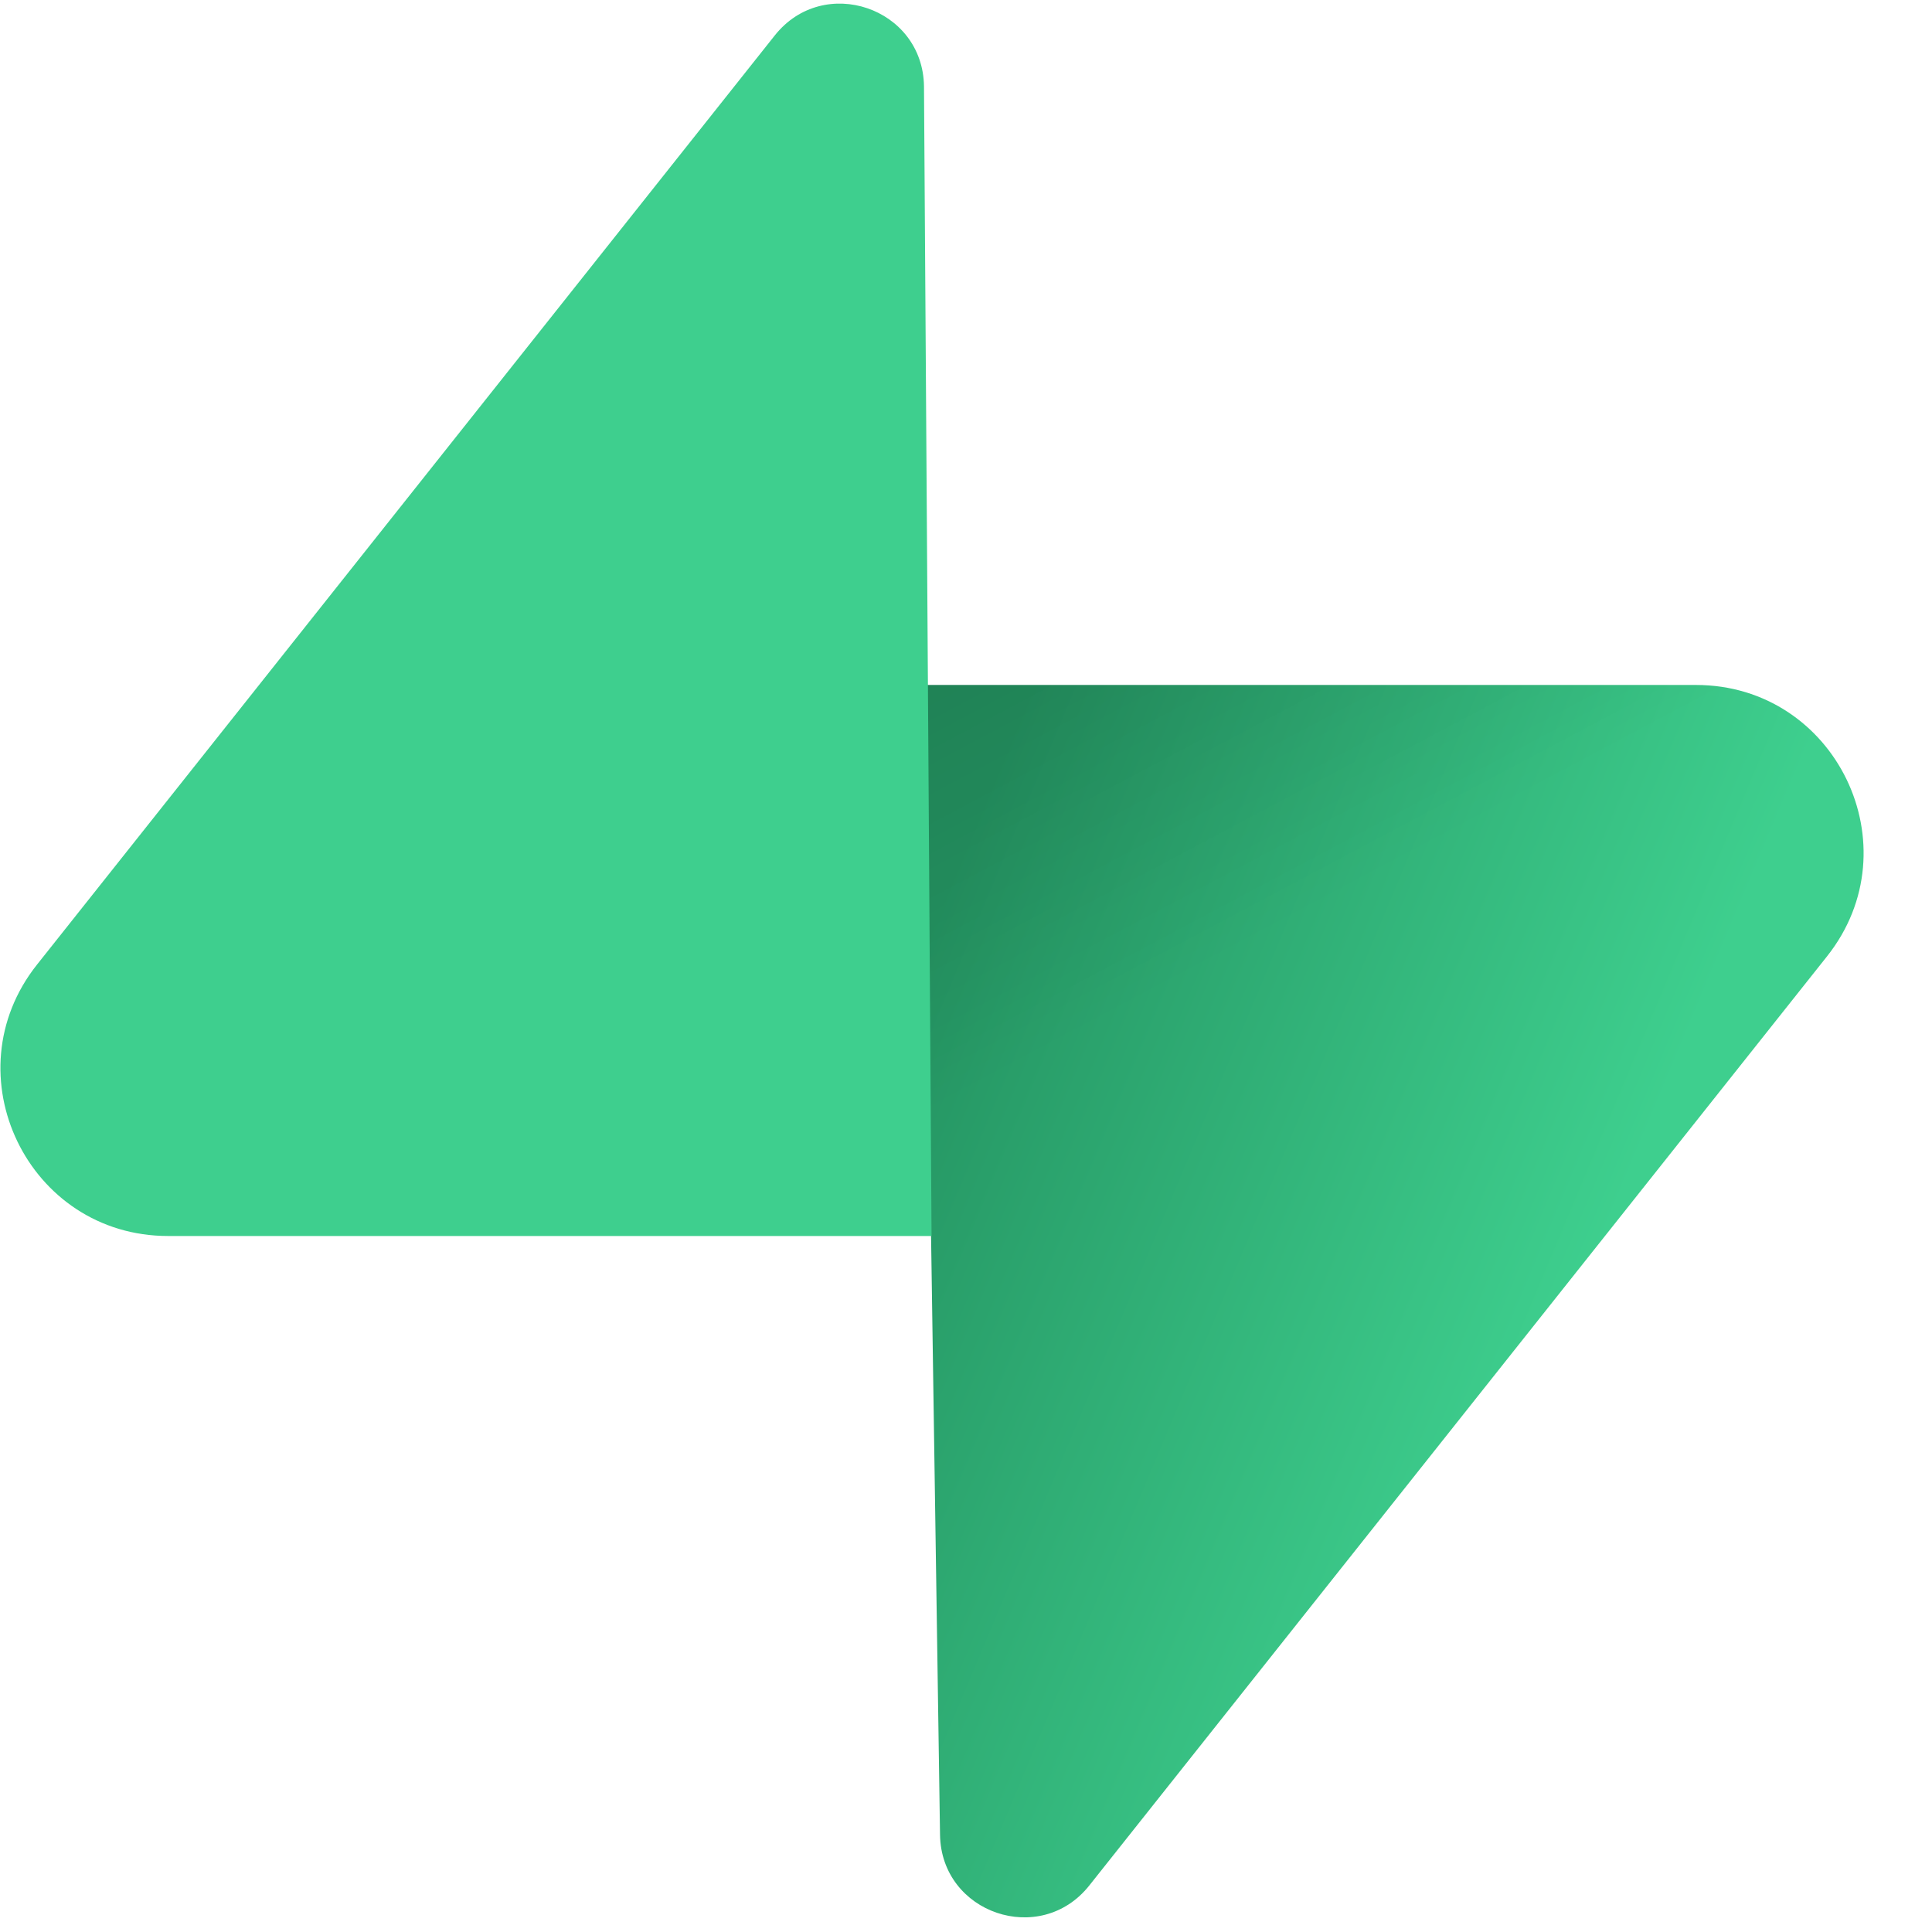 <svg width="113" height="113" viewBox="0 0 113 113" fill="none" xmlns="http://www.w3.org/2000/svg"
  xmlns:xlink="http://www.w3.org/1999/xlink">
  <path
    d="M63.708 110.284C60.848 113.885 55.05 111.912 54.981 107.314L53.974 40.063L99.194 40.063C107.384 40.063 111.952 49.523 106.859 55.937L63.708 110.284Z"
    fill="url(#paint0_linear)" />
  <path
    d="M63.708 110.284C60.848 113.885 55.05 111.912 54.981 107.314L53.974 40.063L99.194 40.063C107.384 40.063 111.952 49.523 106.859 55.937L63.708 110.284Z"
    fill="url(#paint1_linear)" fill-opacity="0.2" />
  <path
    d="M45.317 2.071C48.176 -1.53 53.974 0.443 54.043 5.041L54.485 72.292H9.831C1.64 72.292 -2.928 62.832 2.166 56.417L45.317 2.071Z"
    fill="#3ECF8E" />
  <defs>
    <linearGradient id="paint0_linear" x1="53.974" y1="54.974" x2="94.163" y2="71.829"
      gradientUnits="userSpaceOnUse">
      <stop stop-color="#249361" />
      <stop offset="1" stop-color="#3ECF8E" />
    </linearGradient>
    <linearGradient id="paint1_linear" x1="36.156" y1="30.578" x2="54.484" y2="65.081"
      gradientUnits="userSpaceOnUse">
      <stop />
      <stop offset="1" stop-opacity="0" />
    </linearGradient>
  </defs>
</svg>